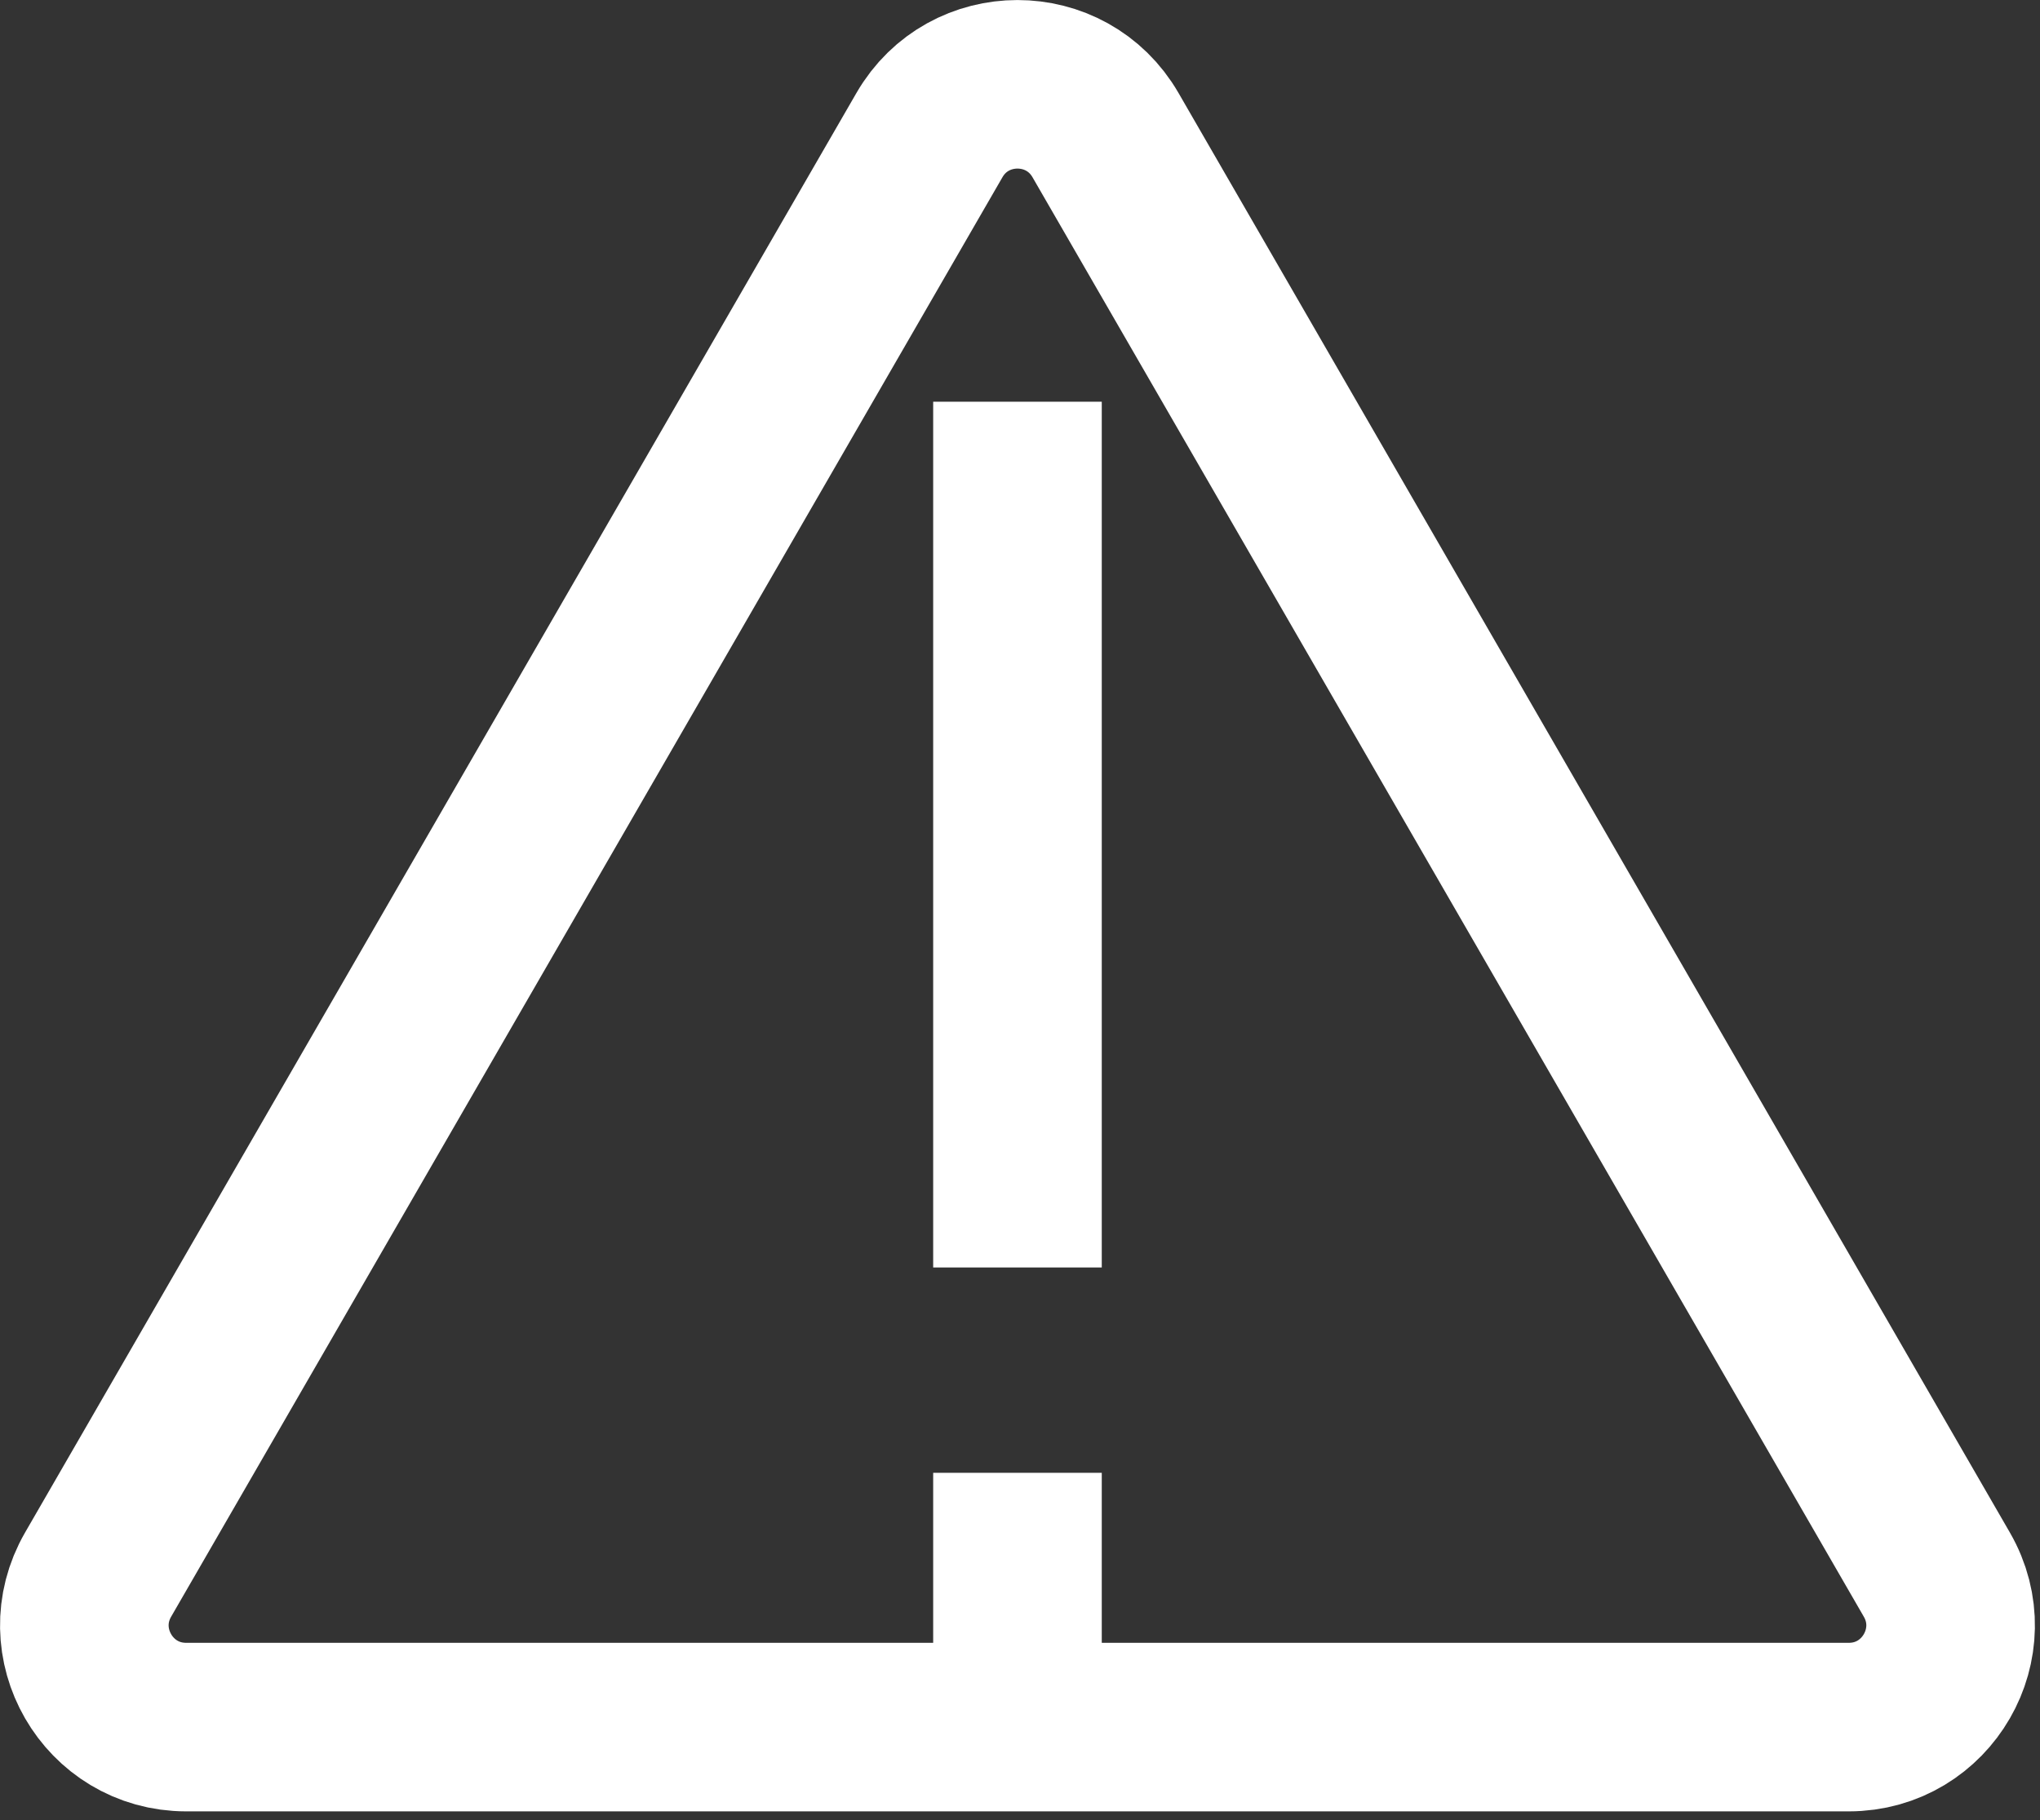 <svg width="121" height="108" viewBox="0 0 121 108" fill="none" xmlns="http://www.w3.org/2000/svg">
<rect x="0" y="0" width="121" height="108" fill="#333333" stroke="none"/>
<path d="M55.127 8.018L5.819 93.421C3.498 97.442 6.399 102.468 11.042 102.468H109.658C114.301 102.468 117.203 97.442 114.881 93.421L65.573 8.018C63.252 3.997 57.448 3.997 55.127 8.018Z" stroke="white" stroke-width="10" stroke-miterlimit="10"/>
<path d="M60.35 75.199V23.834" stroke="white" stroke-width="10" stroke-miterlimit="10"/>
<path d="M60.35 101.139V87.382" stroke="white" stroke-width="10" stroke-miterlimit="10"/>
</svg>
